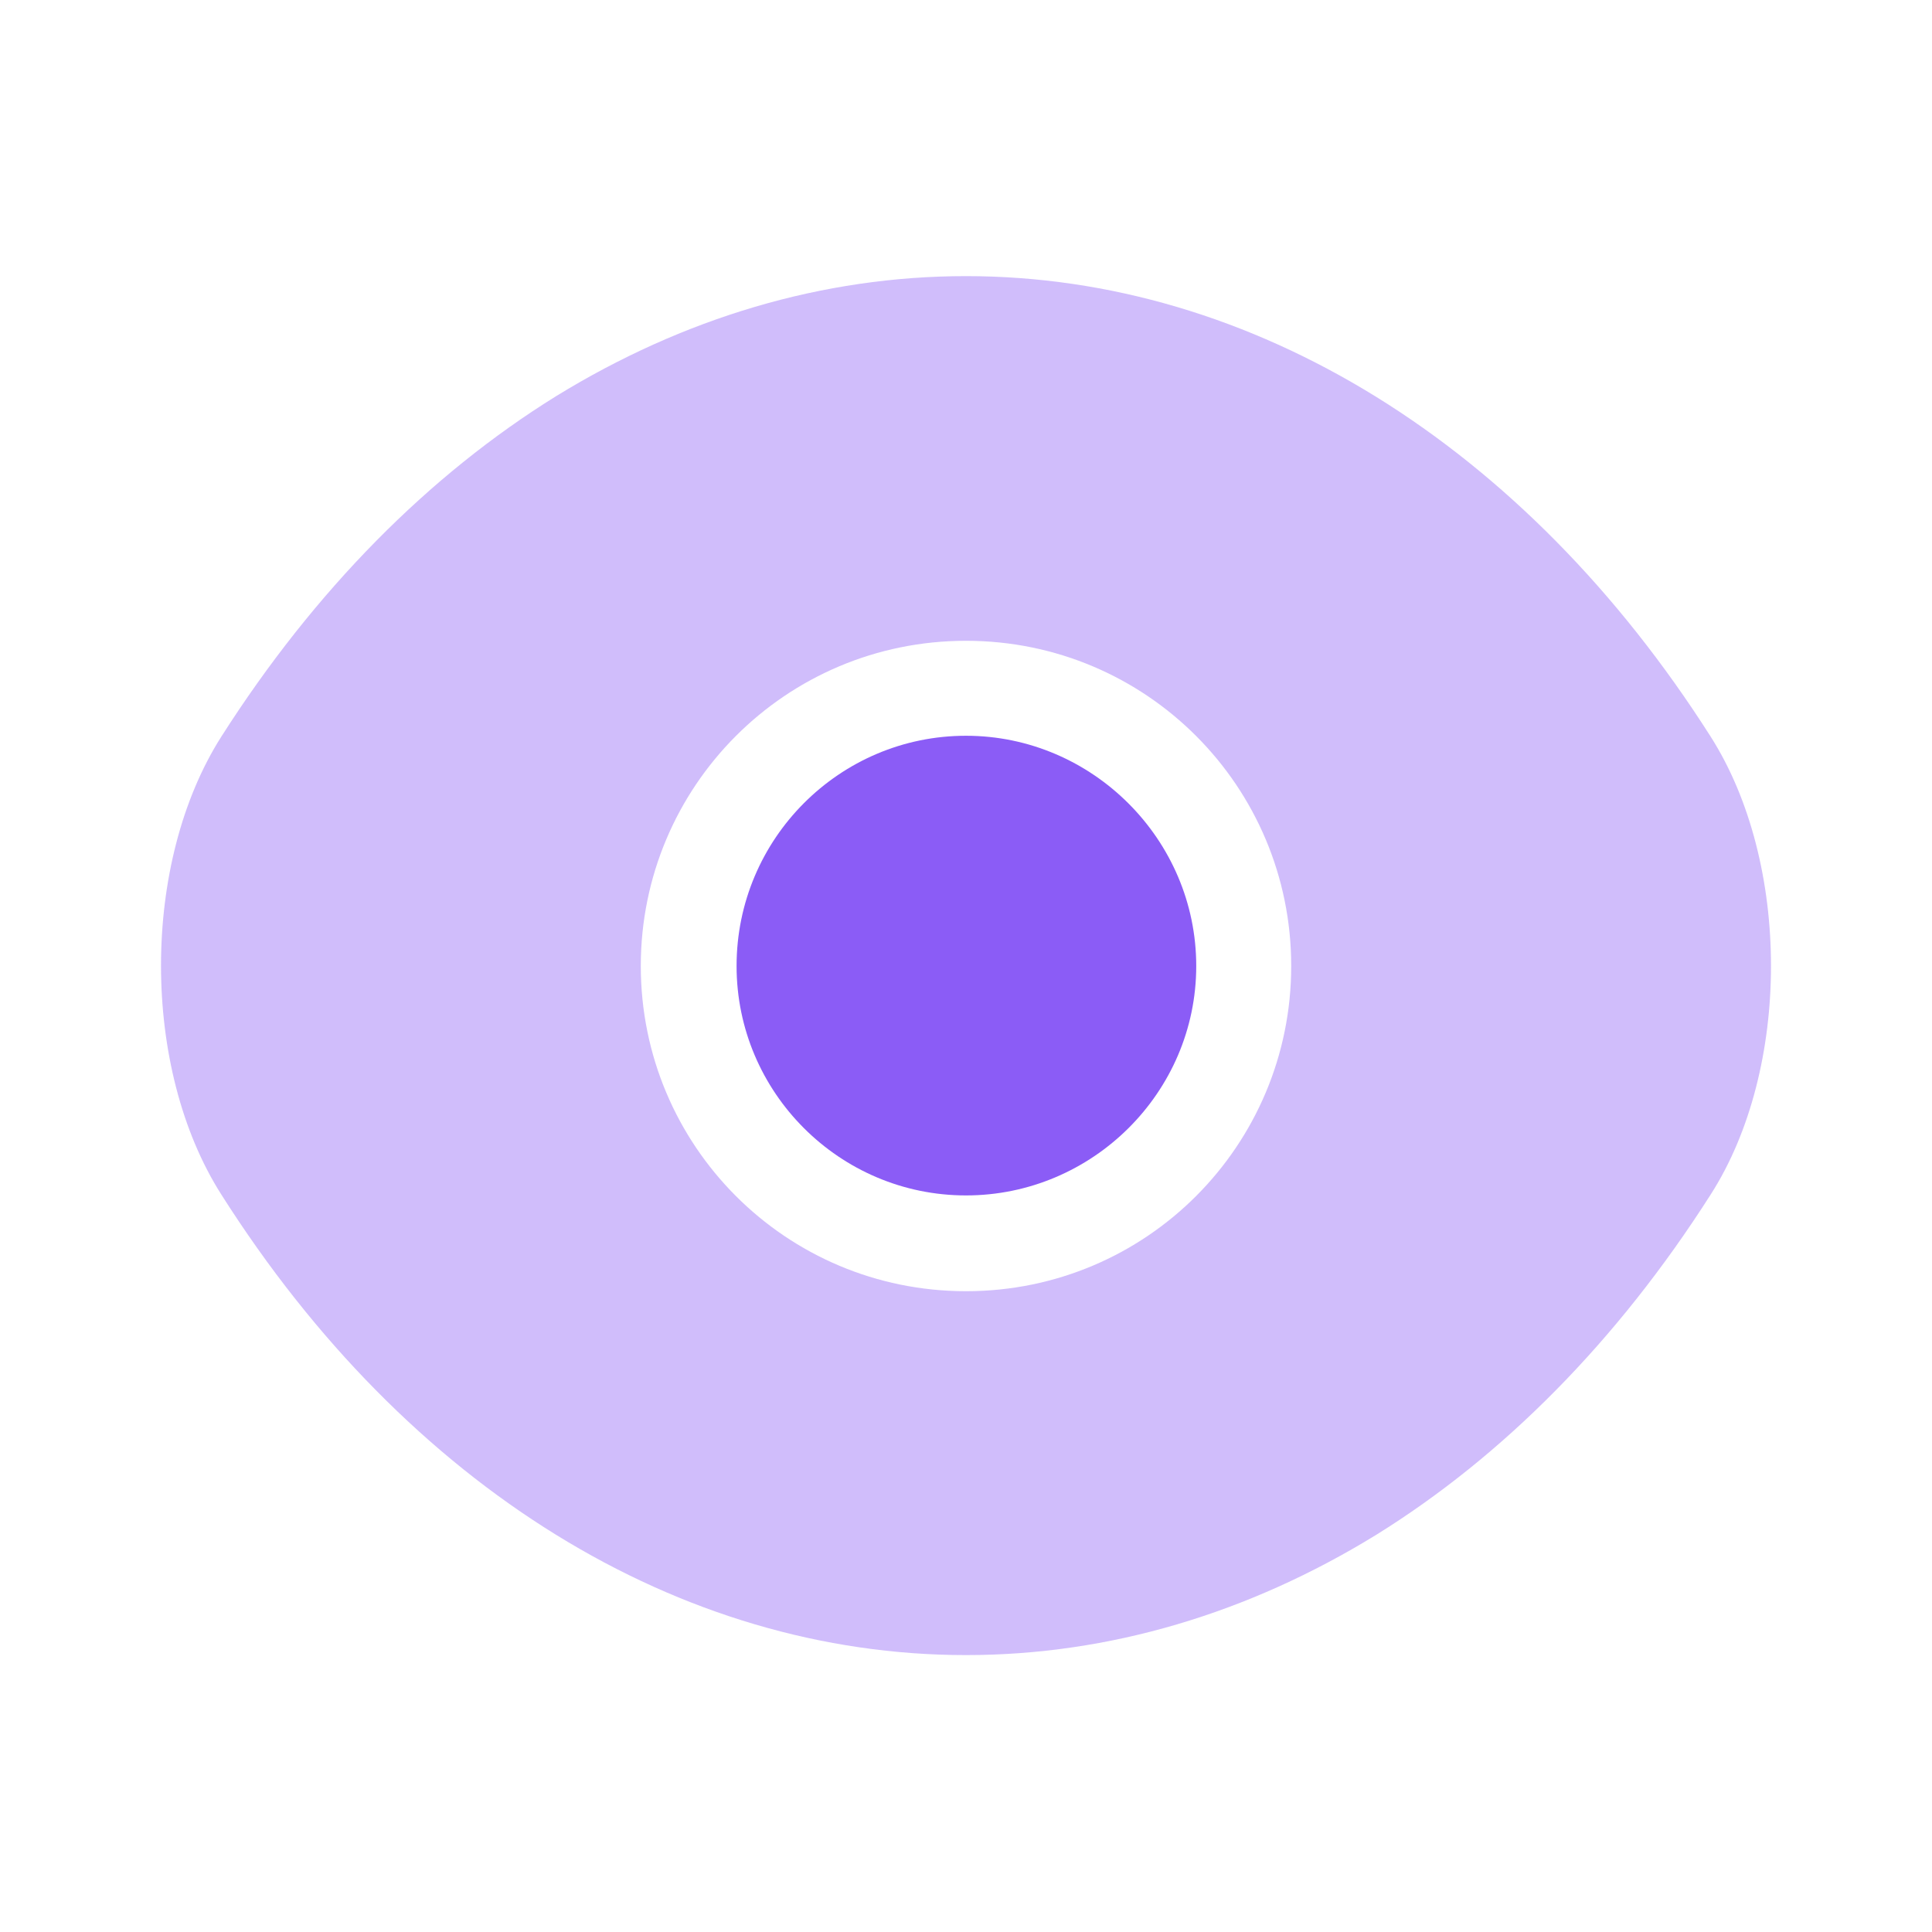 <svg xmlns="http://www.w3.org/2000/svg" width="64" height="64" viewBox="0 0 64 64" fill="none"><g id="vuesax/bulk/frame"><g id="frame"><path id="Vector" opacity="0.4" d="M56.667 24.4C50.507 14.72 41.493 9.147 32 9.147C27.253 9.147 22.64 10.533 18.427 13.12C14.213 15.733 10.427 19.547 7.333 24.4C4.667 28.587 4.667 35.387 7.333 39.573C13.493 49.28 22.507 54.827 32 54.827C36.747 54.827 41.36 53.44 45.573 50.853C49.787 48.24 53.573 44.427 56.667 39.573C59.333 35.413 59.333 28.587 56.667 24.4ZM32 42.773C26.027 42.773 21.227 37.947 21.227 32C21.227 26.053 26.027 21.227 32 21.227C37.973 21.227 42.773 26.053 42.773 32C42.773 37.947 37.973 42.773 32 42.773Z" fill="#8B5CF6"></path><path id="Vector_2" d="M32 24.373C27.813 24.373 24.4 27.787 24.4 32C24.4 36.187 27.813 39.6 32 39.6C36.187 39.6 39.627 36.187 39.627 32C39.627 27.813 36.187 24.373 32 24.373Z" fill="#8B5CF6"></path></g></g></svg>